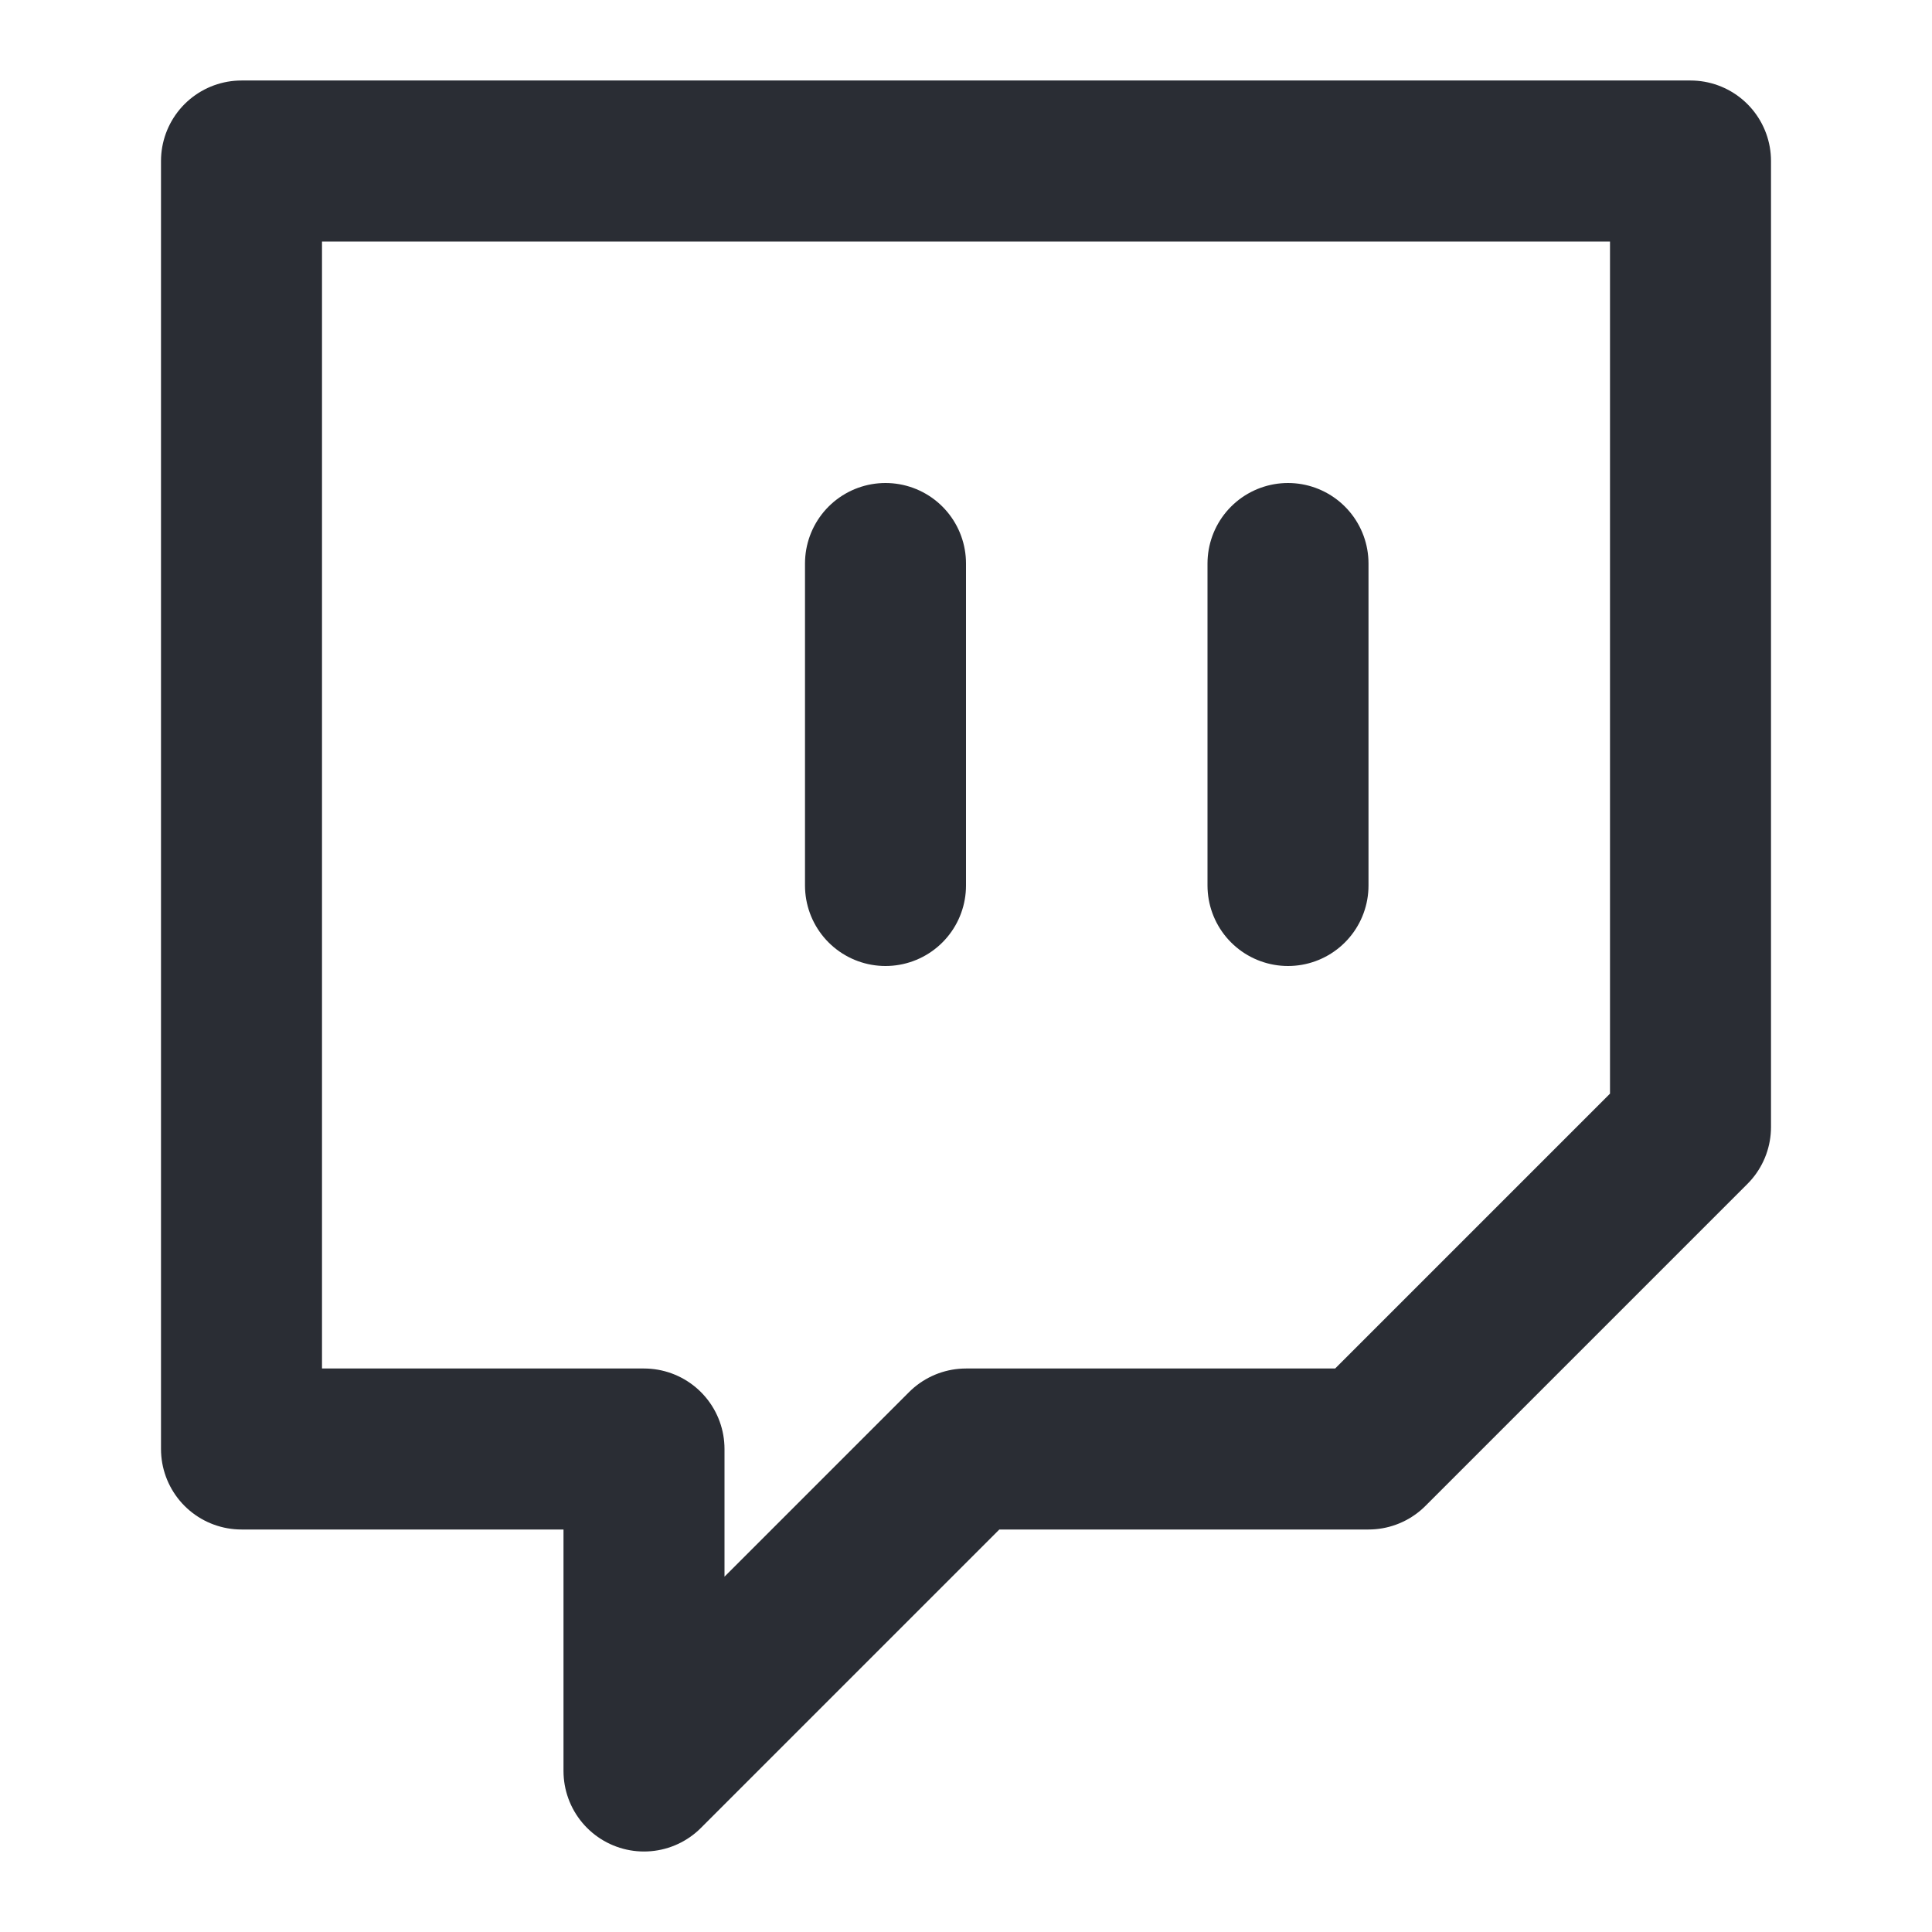 <?xml version="1.0" encoding="UTF-8"?> <svg xmlns="http://www.w3.org/2000/svg" width="24" height="24" viewBox="0 0 24 24" fill="none"> <path d="M11 11V7M16 11V7M21 2H3V18H8V22L12 18H17L21 14V2Z" stroke="#2A2D34" stroke-width="2" stroke-linecap="round" stroke-linejoin="round"></path> </svg> 